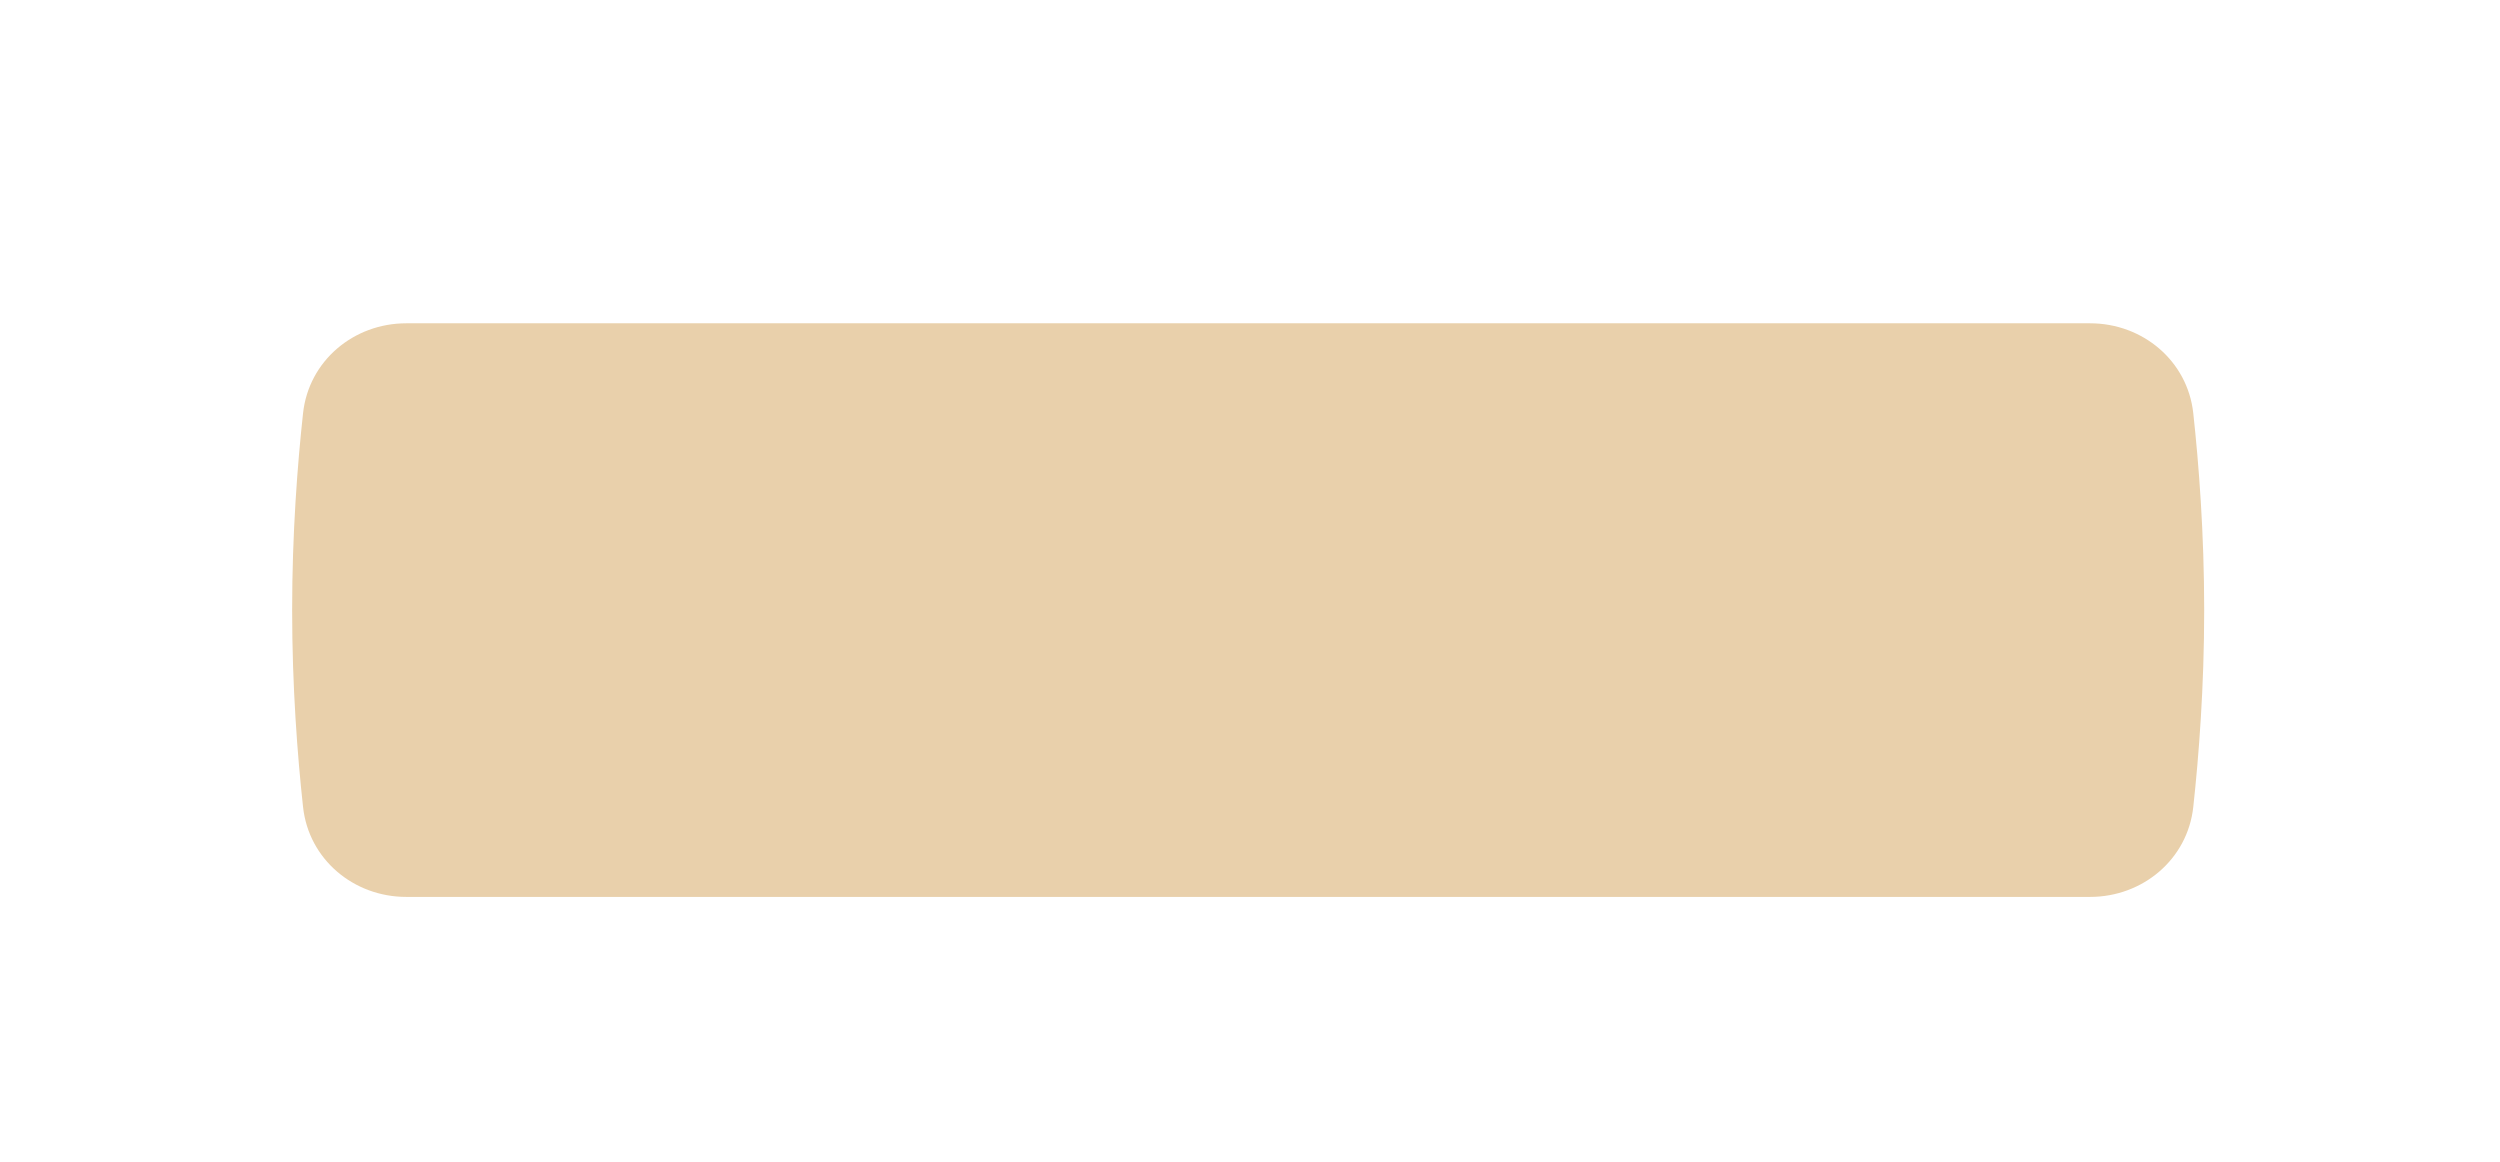 <?xml version="1.0" encoding="UTF-8"?> <svg xmlns="http://www.w3.org/2000/svg" width="523" height="243" viewBox="0 0 523 243" fill="none"><g filter="url(#filter0_dd_103_34)"><path d="M63.4 76.13C64.594 65.191 73.98 57.331 84.984 57.331H437.247C448.251 57.331 457.637 65.191 458.831 76.13C459.997 86.812 461.116 101.251 461.116 117.331C461.116 133.411 459.997 147.851 458.831 158.533C457.637 169.472 448.251 177.331 437.247 177.331H84.984C73.98 177.331 64.594 169.472 63.4 158.533C62.234 147.851 61.116 133.411 61.116 117.331C61.116 101.251 62.234 86.812 63.4 76.13Z" fill="#E9D0AB"></path></g><defs><filter id="filter0_dd_103_34" x="0" y="7.15256e-07" width="522.231" height="242.231" filterUnits="userSpaceOnUse" color-interpolation-filters="sRGB"><feFlood flood-opacity="0" result="BackgroundImageFix"></feFlood><feColorMatrix in="SourceAlpha" type="matrix" values="0 0 0 0 0 0 0 0 0 0 0 0 0 0 0 0 0 0 127 0" result="hardAlpha"></feColorMatrix><feOffset dy="6.519"></feOffset><feComposite in2="hardAlpha" operator="out"></feComposite><feColorMatrix type="matrix" values="0 0 0 0 0.486 0 0 0 0 0.389 0 0 0 0 0.247 0 0 0 1 0"></feColorMatrix><feBlend mode="normal" in2="BackgroundImageFix" result="effect1_dropShadow_103_34"></feBlend><feColorMatrix in="SourceAlpha" type="matrix" values="0 0 0 0 0 0 0 0 0 0 0 0 0 0 0 0 0 0 127 0" result="hardAlpha"></feColorMatrix><feOffset dy="3.784"></feOffset><feGaussianBlur stdDeviation="30.558"></feGaussianBlur><feComposite in2="hardAlpha" operator="out"></feComposite><feColorMatrix type="matrix" values="0 0 0 0 0.914 0 0 0 0 0.816 0 0 0 0 0.671 0 0 0 0.55 0"></feColorMatrix><feBlend mode="normal" in2="effect1_dropShadow_103_34" result="effect2_dropShadow_103_34"></feBlend><feBlend mode="normal" in="SourceGraphic" in2="effect2_dropShadow_103_34" result="shape"></feBlend></filter></defs></svg> 